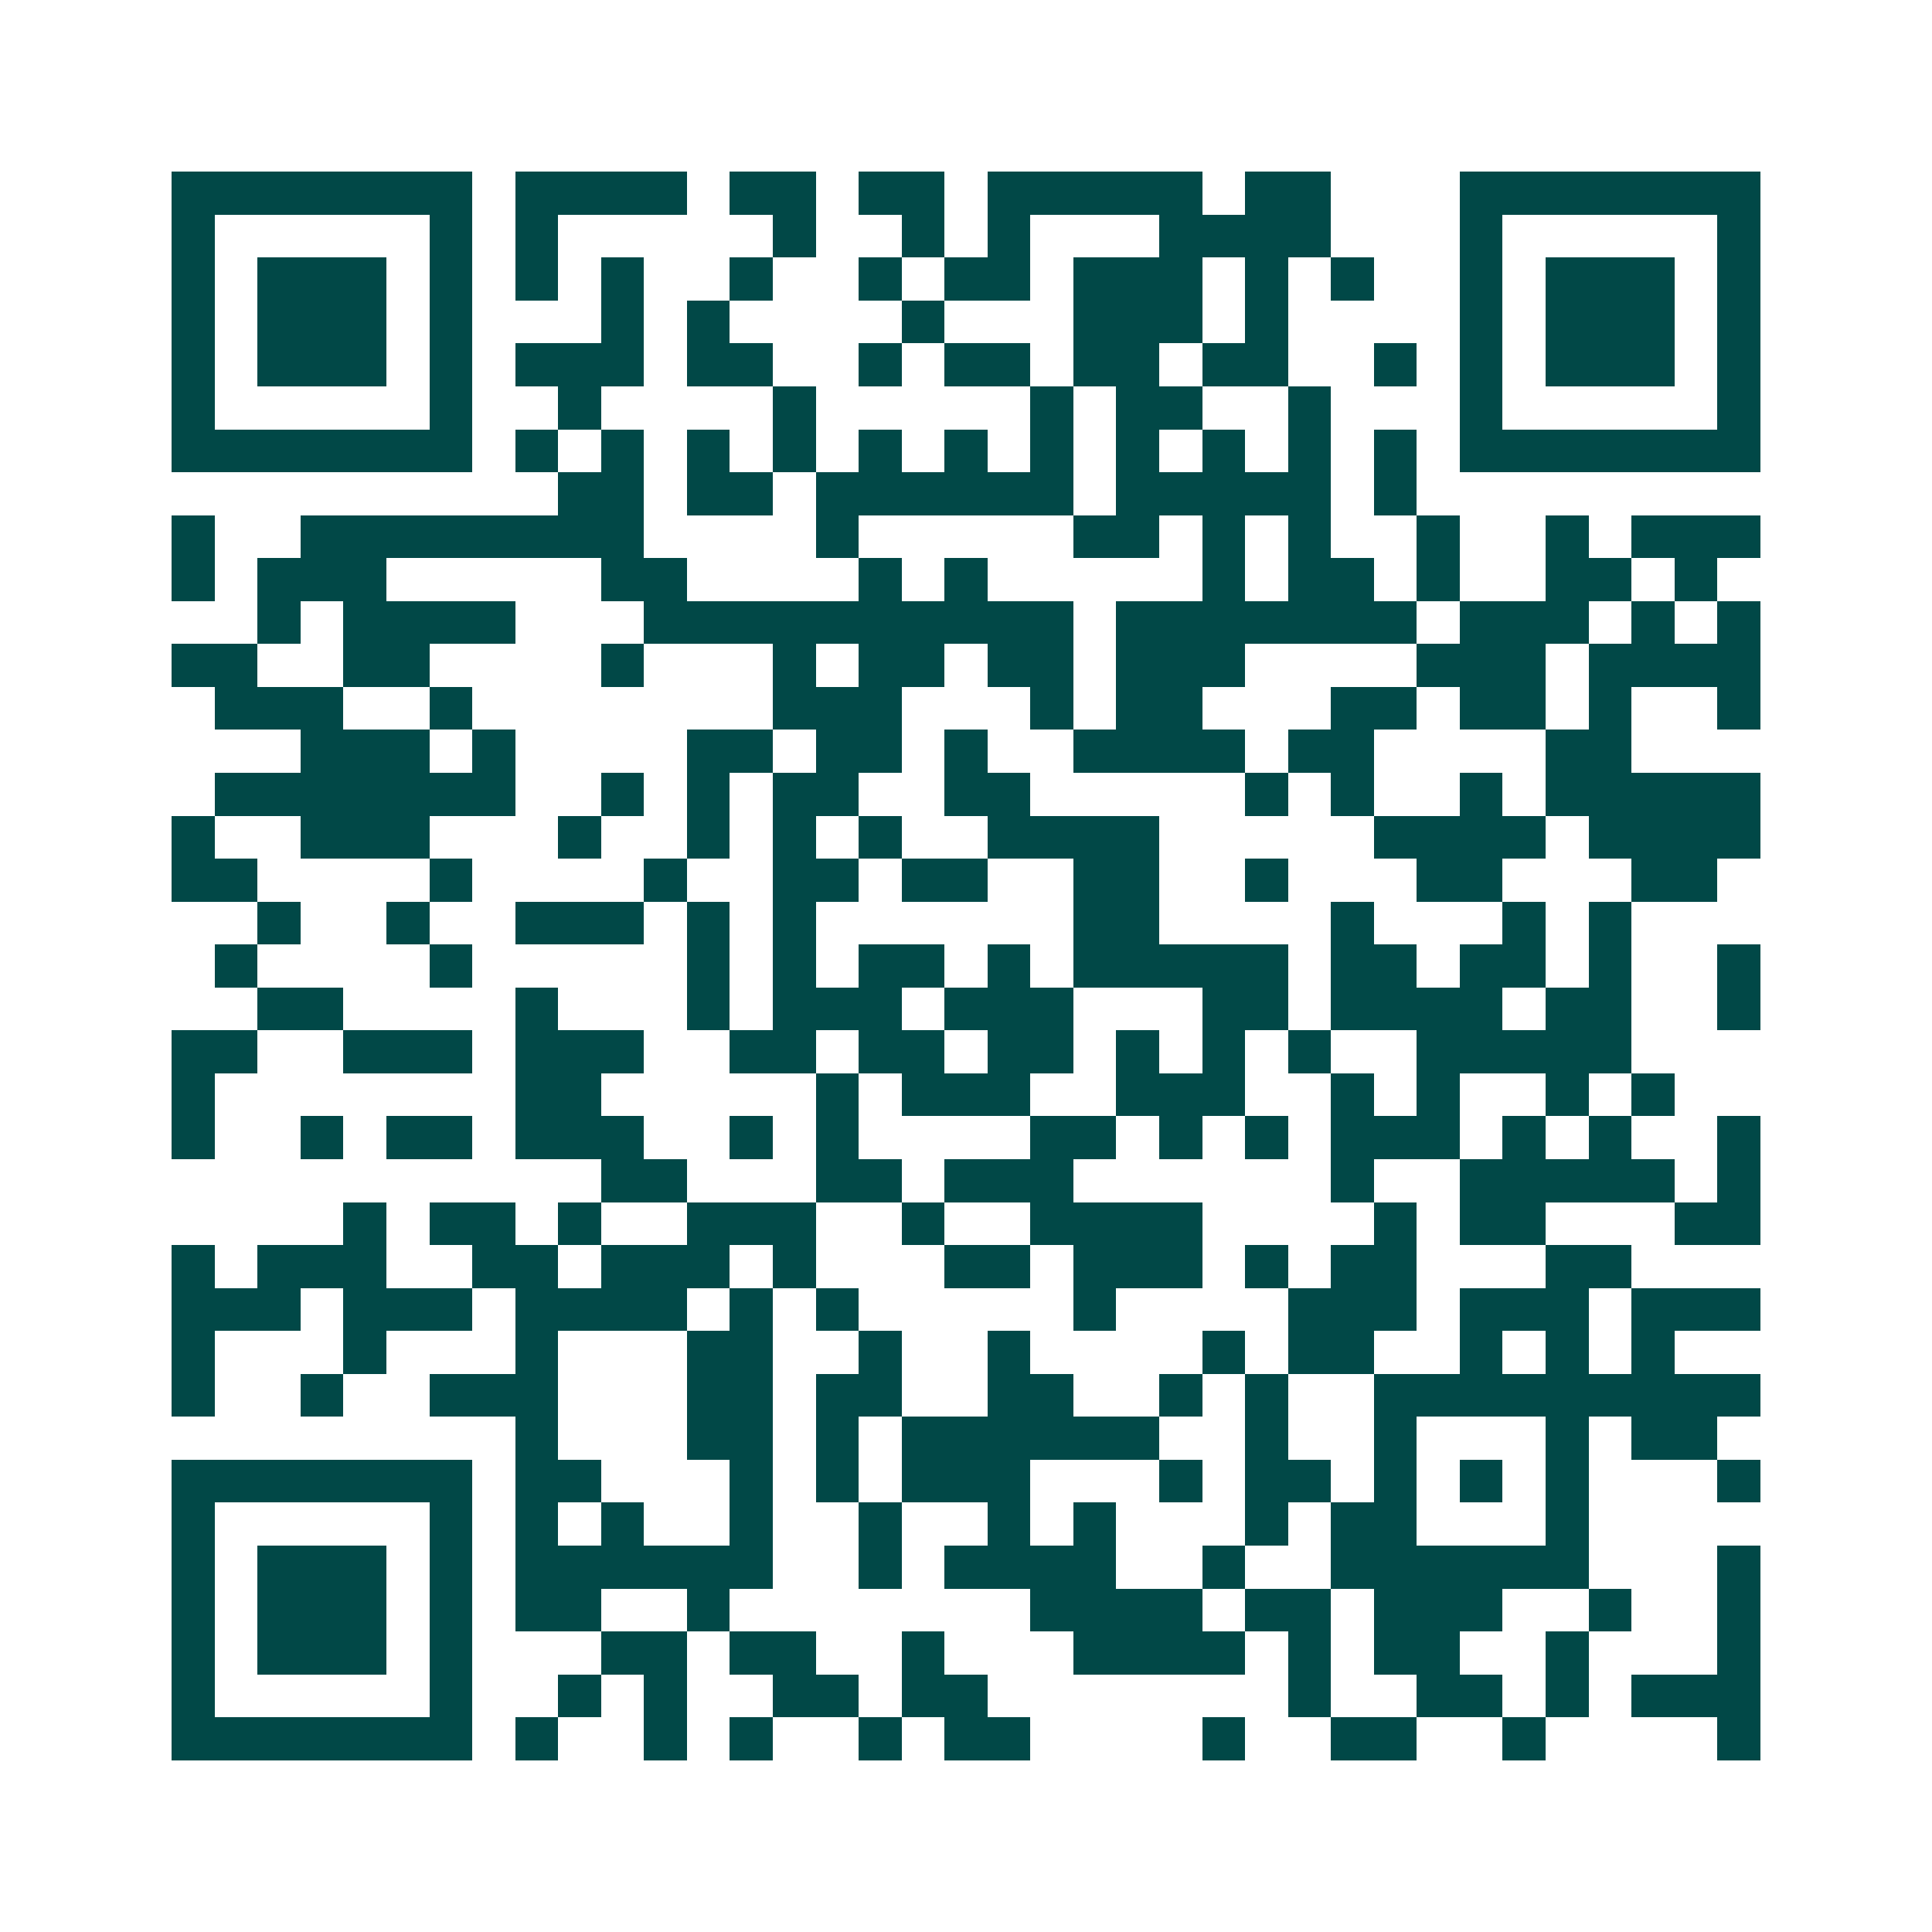 <svg xmlns="http://www.w3.org/2000/svg" width="200" height="200" viewBox="0 0 45 45" shape-rendering="crispEdges"><path fill="#ffffff" d="M0 0h45v45H0z"/><path stroke="#014847" d="M4 4.5h7m1 0h4m1 0h2m1 0h2m1 0h5m1 0h2m3 0h7M4 5.5h1m5 0h1m1 0h1m5 0h1m2 0h1m1 0h1m3 0h4m3 0h1m5 0h1M4 6.5h1m1 0h3m1 0h1m1 0h1m1 0h1m2 0h1m2 0h1m1 0h2m1 0h3m1 0h1m1 0h1m2 0h1m1 0h3m1 0h1M4 7.5h1m1 0h3m1 0h1m3 0h1m1 0h1m4 0h1m3 0h3m1 0h1m4 0h1m1 0h3m1 0h1M4 8.5h1m1 0h3m1 0h1m1 0h3m1 0h2m2 0h1m1 0h2m1 0h2m1 0h2m2 0h1m1 0h1m1 0h3m1 0h1M4 9.5h1m5 0h1m2 0h1m4 0h1m5 0h1m1 0h2m2 0h1m3 0h1m5 0h1M4 10.5h7m1 0h1m1 0h1m1 0h1m1 0h1m1 0h1m1 0h1m1 0h1m1 0h1m1 0h1m1 0h1m1 0h1m1 0h7M13 11.5h2m1 0h2m1 0h6m1 0h5m1 0h1M4 12.5h1m2 0h8m4 0h1m5 0h2m1 0h1m1 0h1m2 0h1m2 0h1m1 0h3M4 13.5h1m1 0h3m5 0h2m4 0h1m1 0h1m5 0h1m1 0h2m1 0h1m2 0h2m1 0h1M6 14.5h1m1 0h4m3 0h10m1 0h7m1 0h3m1 0h1m1 0h1M4 15.5h2m2 0h2m4 0h1m3 0h1m1 0h2m1 0h2m1 0h3m4 0h3m1 0h4M5 16.5h3m2 0h1m7 0h3m3 0h1m1 0h2m3 0h2m1 0h2m1 0h1m2 0h1M7 17.5h3m1 0h1m4 0h2m1 0h2m1 0h1m2 0h4m1 0h2m4 0h2M5 18.5h7m2 0h1m1 0h1m1 0h2m2 0h2m5 0h1m1 0h1m2 0h1m1 0h5M4 19.5h1m2 0h3m3 0h1m2 0h1m1 0h1m1 0h1m2 0h4m5 0h4m1 0h4M4 20.5h2m4 0h1m4 0h1m2 0h2m1 0h2m2 0h2m2 0h1m3 0h2m3 0h2M6 21.5h1m2 0h1m2 0h3m1 0h1m1 0h1m6 0h2m4 0h1m3 0h1m1 0h1M5 22.5h1m4 0h1m5 0h1m1 0h1m1 0h2m1 0h1m1 0h5m1 0h2m1 0h2m1 0h1m2 0h1M6 23.5h2m4 0h1m3 0h1m1 0h3m1 0h3m3 0h2m1 0h4m1 0h2m2 0h1M4 24.5h2m2 0h3m1 0h3m2 0h2m1 0h2m1 0h2m1 0h1m1 0h1m1 0h1m2 0h5M4 25.5h1m7 0h2m5 0h1m1 0h3m2 0h3m2 0h1m1 0h1m2 0h1m1 0h1M4 26.5h1m2 0h1m1 0h2m1 0h3m2 0h1m1 0h1m4 0h2m1 0h1m1 0h1m1 0h3m1 0h1m1 0h1m2 0h1M14 27.5h2m3 0h2m1 0h3m6 0h1m2 0h5m1 0h1M8 28.5h1m1 0h2m1 0h1m2 0h3m2 0h1m2 0h4m4 0h1m1 0h2m3 0h2M4 29.5h1m1 0h3m2 0h2m1 0h3m1 0h1m3 0h2m1 0h3m1 0h1m1 0h2m3 0h2M4 30.5h3m1 0h3m1 0h4m1 0h1m1 0h1m5 0h1m4 0h3m1 0h3m1 0h3M4 31.5h1m3 0h1m3 0h1m3 0h2m2 0h1m2 0h1m4 0h1m1 0h2m2 0h1m1 0h1m1 0h1M4 32.5h1m2 0h1m2 0h3m3 0h2m1 0h2m2 0h2m2 0h1m1 0h1m2 0h9M12 33.5h1m3 0h2m1 0h1m1 0h6m2 0h1m2 0h1m3 0h1m1 0h2M4 34.5h7m1 0h2m3 0h1m1 0h1m1 0h3m3 0h1m1 0h2m1 0h1m1 0h1m1 0h1m3 0h1M4 35.5h1m5 0h1m1 0h1m1 0h1m2 0h1m2 0h1m2 0h1m1 0h1m3 0h1m1 0h2m3 0h1M4 36.5h1m1 0h3m1 0h1m1 0h6m2 0h1m1 0h4m2 0h1m2 0h6m3 0h1M4 37.5h1m1 0h3m1 0h1m1 0h2m2 0h1m7 0h4m1 0h2m1 0h3m2 0h1m2 0h1M4 38.5h1m1 0h3m1 0h1m3 0h2m1 0h2m2 0h1m3 0h4m1 0h1m1 0h2m2 0h1m3 0h1M4 39.5h1m5 0h1m2 0h1m1 0h1m2 0h2m1 0h2m7 0h1m2 0h2m1 0h1m1 0h3M4 40.5h7m1 0h1m2 0h1m1 0h1m2 0h1m1 0h2m4 0h1m2 0h2m2 0h1m4 0h1"/></svg>
